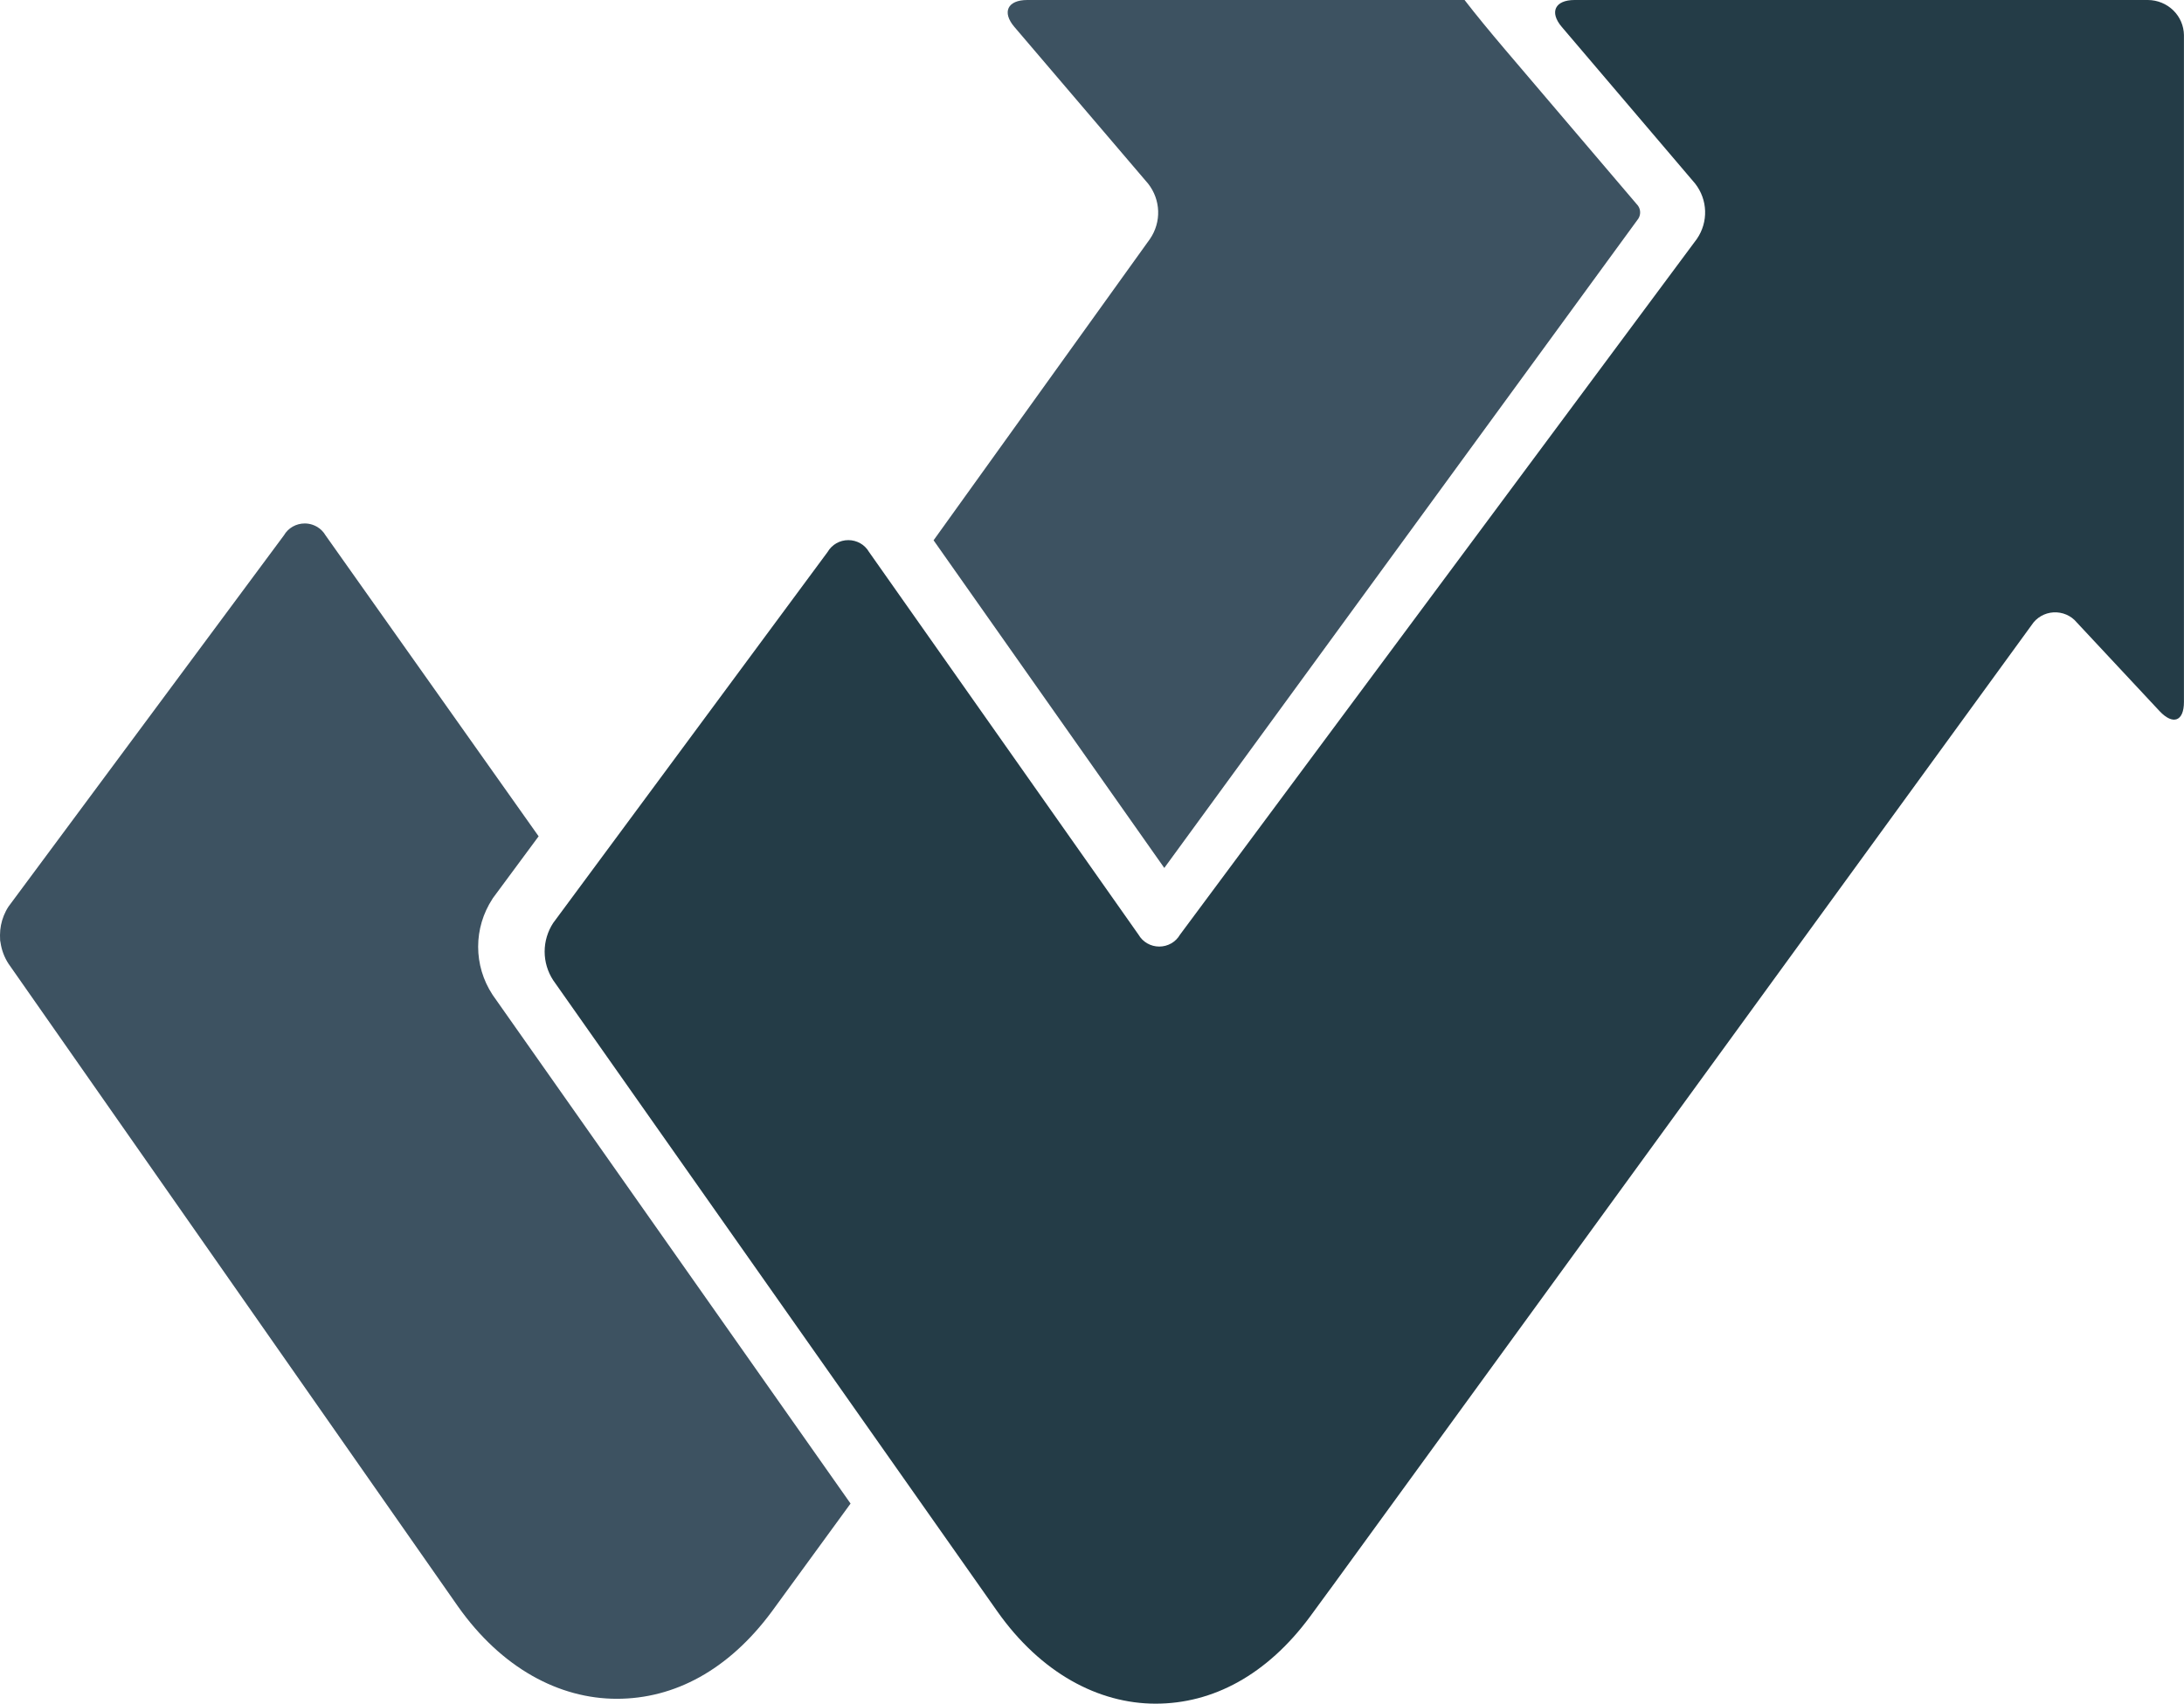 <?xml version="1.0" encoding="UTF-8"?>
<svg id="Ebene_1" xmlns="http://www.w3.org/2000/svg" version="1.1" viewBox="0 0 11031 8607">
  <!-- Generator: Adobe Illustrator 29.4.0, SVG Export Plug-In . SVG Version: 2.1.0 Build 152)  -->
  <defs>
    <style>
      .st0 {
        fill: #3d5261;
      }

      .st1 {
        fill: #243c47;
      }
    </style>
  </defs>
  <path class="st0" d="M7397.1,0h-2208.6c-99.4,0-128.8,61-65.4,135.6l675.9,792.3c64.1,81.6,67.8,193.9,9.2,279.4l-1092.9,1522.3,1165.3,1655.3,2394.5-3280.5c12.6-20.2,11.8-46.1-2-65.4l-670.9-788.2c-79-93.1-147.6-176.4-205.1-250.9Z"/>
  <path class="st0" d="M2720.5,4225l-1076.4-1520.7c-10.5-18.1-25.7-33.2-44.2-43.7-6.5-3.7-13.3-6.8-20.5-9.3-12.9-4.5-26.5-6.8-40.2-6.8-21.4,0-42.4,5.5-60.8,16-18.4,10.5-33.7,25.6-44.1,43.7L43.1,4579.8c-9.6,14.6-17.5,30-23.9,45.9-12.6,31.3-19.2,64.8-19.2,98.7s.9,25.2,2.7,37.6c5.5,38,19.2,74.5,40.4,107l2270.4,3247.2c219.8,310.8,510.4,466.1,801.9,466.1s563.8-145.5,781.7-439.2l398.9-547.1-1807.4-2569.1-1.8-2.8c-47.1-72.3-71.8-155.9-71.8-241.2s24.8-168.9,71.8-241.2l2.9-4.6,230.8-312.1Z"/>
  <path class="st1" d="M10849.3,0h-2896.3c-99,0-128.3,61-65.1,135.6l673.9,791.8c63.8,81.6,67.5,193.8,9.1,279.2l-2611.2,3515.7c-10.4,18.1-25.6,33.2-44,43.7-18.4,10.5-39.2,16-60.5,16s-42.1-5.5-60.4-16c-18.4-10.5-33.7-25.6-44.1-43.7l-1361.5-1933.9c-10.5-18.1-25.6-33.2-44-43.7s-39.2-16-60.5-16-42.2,5.5-60.5,16-33.5,25.6-44,43.7l-1386.3,1874.6c-28.1,43.2-43,93.3-43,144.5s14.9,101.3,43,144.5l2243.5,3189c219.2,310.6,509.9,465.9,799.5,465.9s562-145.4,779.3-439l99.9-136.5,5.5-7.2,3540-4866.8c11.9-18.4,28.1-33.8,47.2-44.9,19.2-11.1,40.7-17.5,62.9-18.8s44.4,2.6,64.8,11.3c20.4,8.7,38.4,22.1,52.4,39l419,448.9c67.8,71.8,122.8,51.2,122.8-46.7V176.9c-.7-46.8-20-91.6-53.9-124.6-33.9-33.1-79.7-51.8-127.5-52.3Z"/>
</svg>